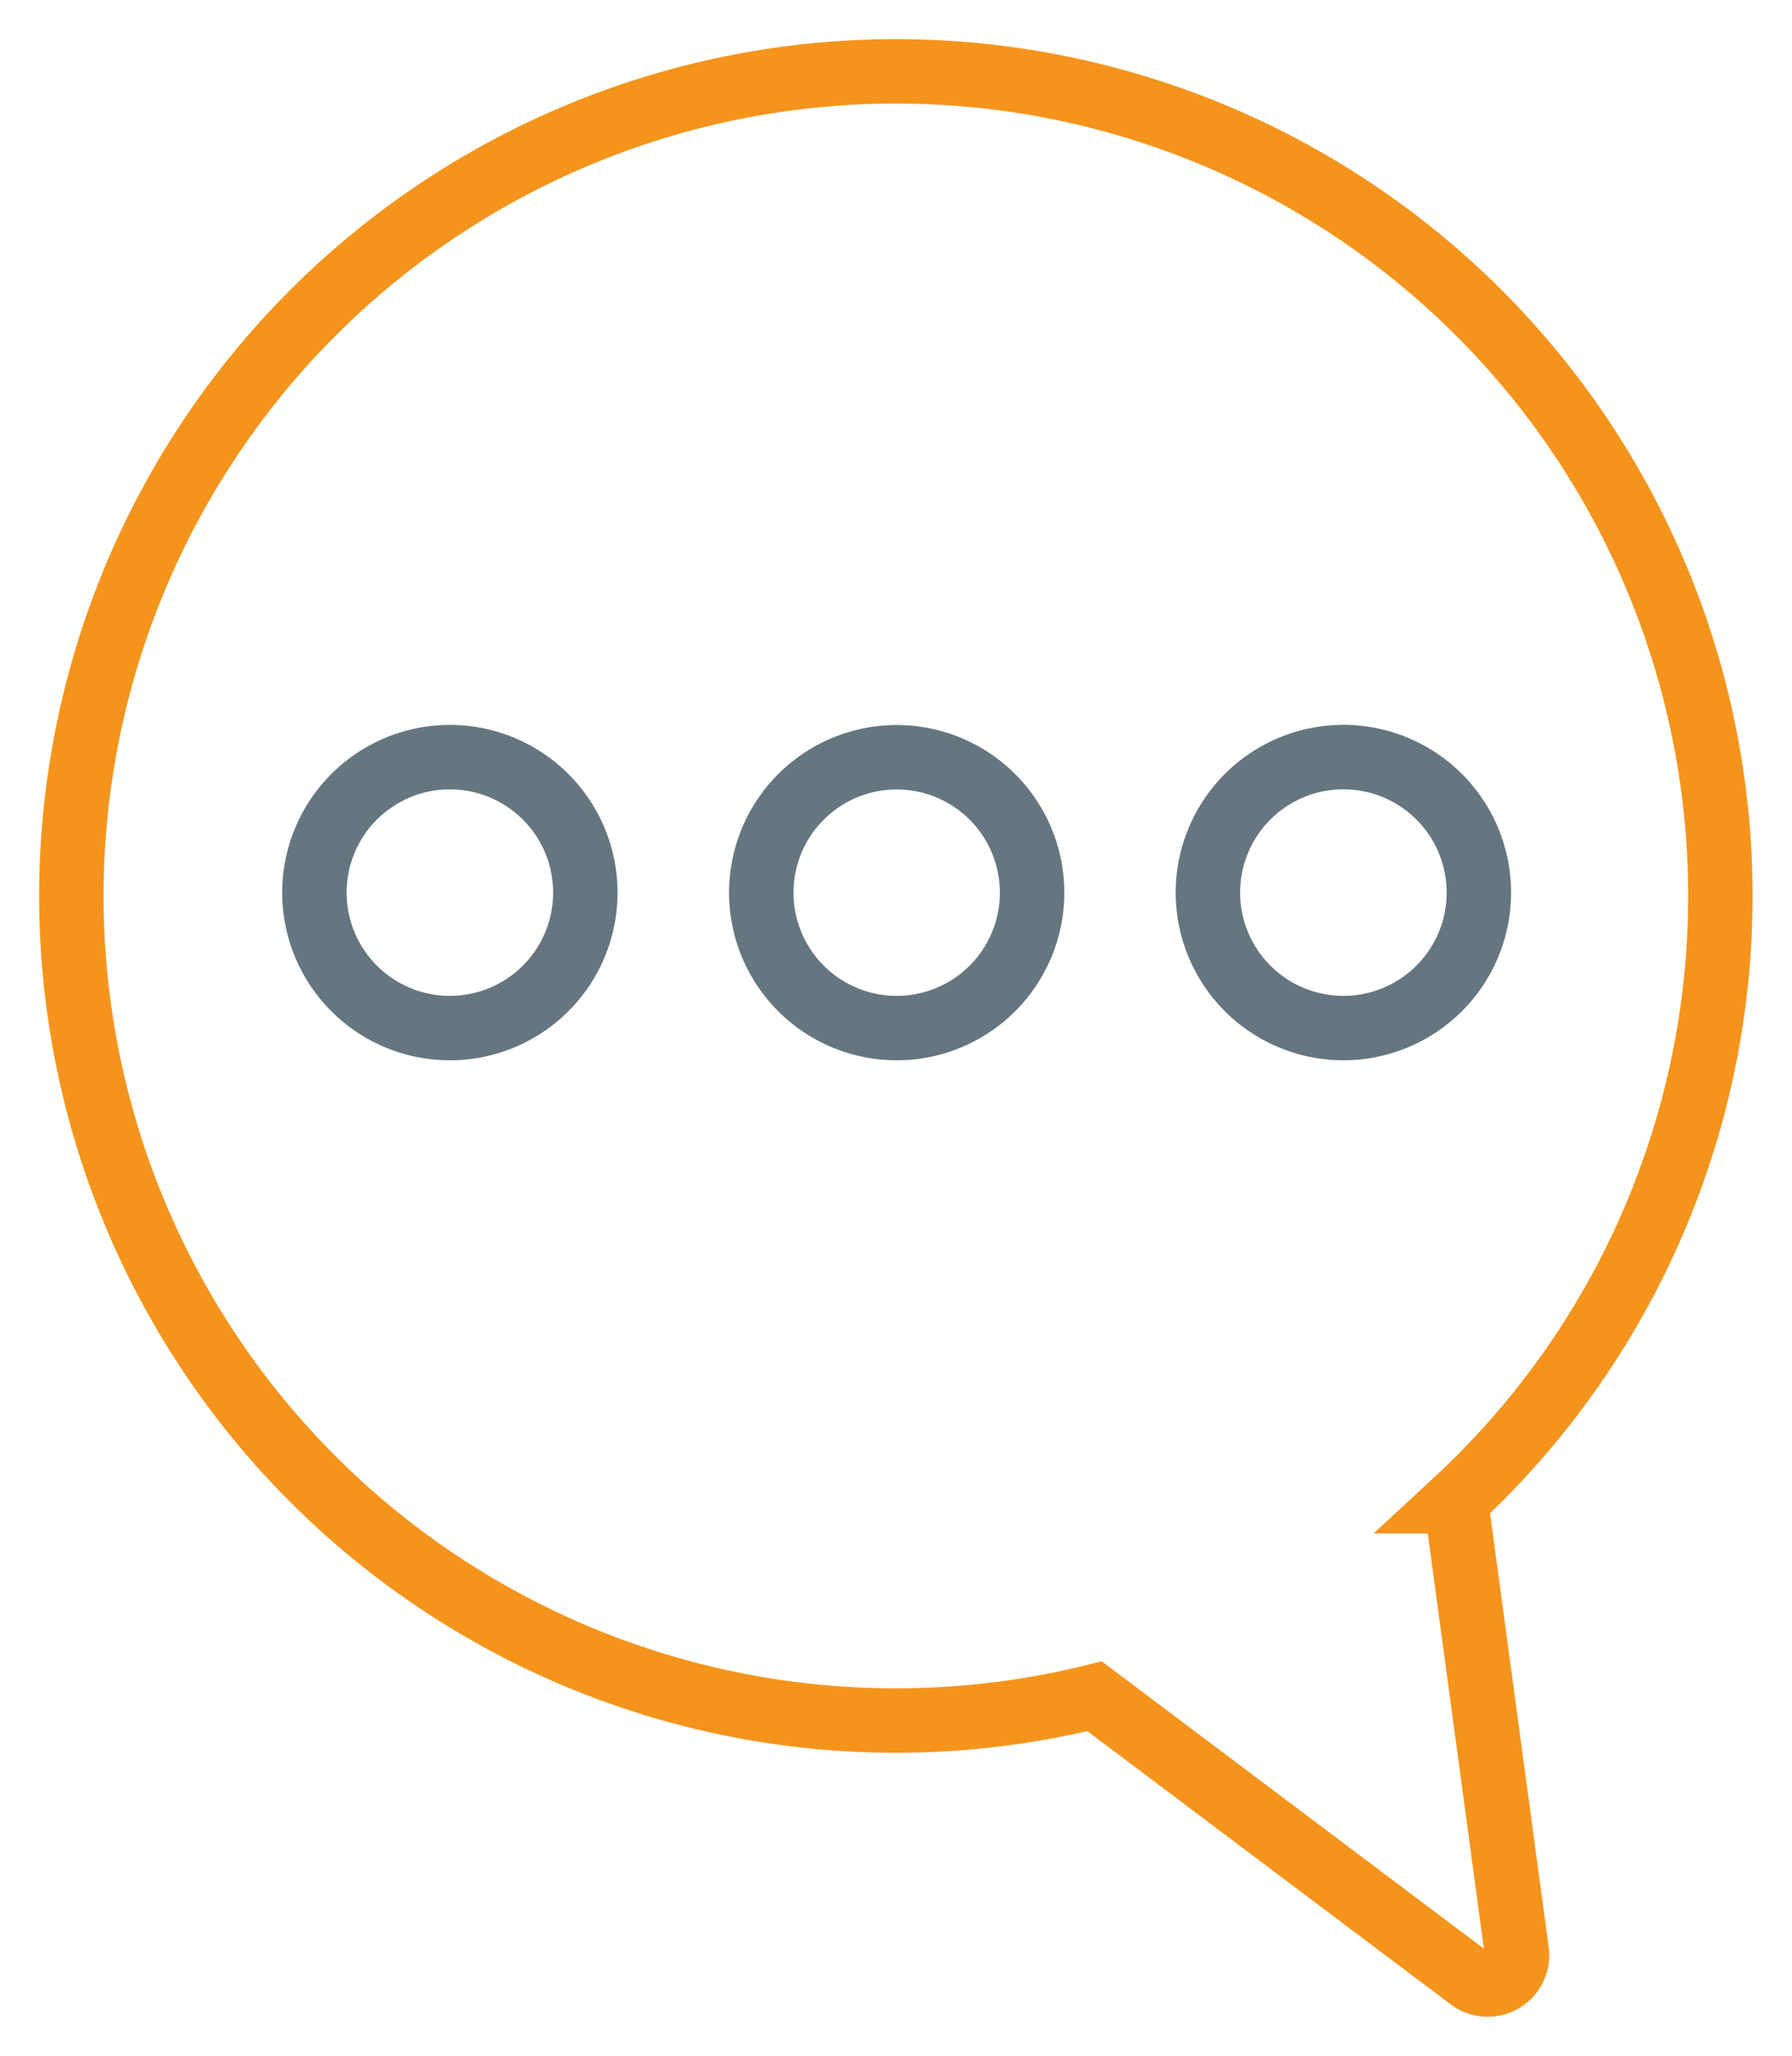 <svg xmlns="http://www.w3.org/2000/svg" width="69.534" height="79.773" viewBox="0 0 69.534 79.773">
  <g id="Groupe_4283" data-name="Groupe 4283" transform="translate(-10649 -14868.113)">
    <path id="Tracé_5471" data-name="Tracé 5471" d="M54.215,55.965l2.36,17.465a1.136,1.136,0,0,1-1.808,1.061L40.194,63.534a31.993,31.993,0,1,1,14.02-7.569Z" transform="translate(10651.278 14870.391)" fill="none" stroke="#f5941c" stroke-miterlimit="10" stroke-width="2.5"/>
    <g id="Groupe_4134" data-name="Groupe 4134" transform="translate(7753 4761.14)">
      <path id="Tracé_5481" data-name="Tracé 5481" d="M20.434,32.505a5.256,5.256,0,1,0-1.54,3.717A5.253,5.253,0,0,0,20.434,32.505Zm17.336,0h0a5.254,5.254,0,1,0-1.539,3.717,5.256,5.256,0,0,0,1.539-3.717Zm17.336,0h0a5.257,5.257,0,1,0-1.54,3.716,5.254,5.254,0,0,0,1.54-3.716Z" transform="translate(2898.278 10109.1)" fill="none" stroke="#657681" stroke-miterlimit="10" stroke-width="2.5"/>
    </g>
    <rect id="Rectangle_2473" data-name="Rectangle 2473" width="69.534" height="79.773" transform="translate(10649 14868.113)" fill="none"/>
  </g>
</svg>
